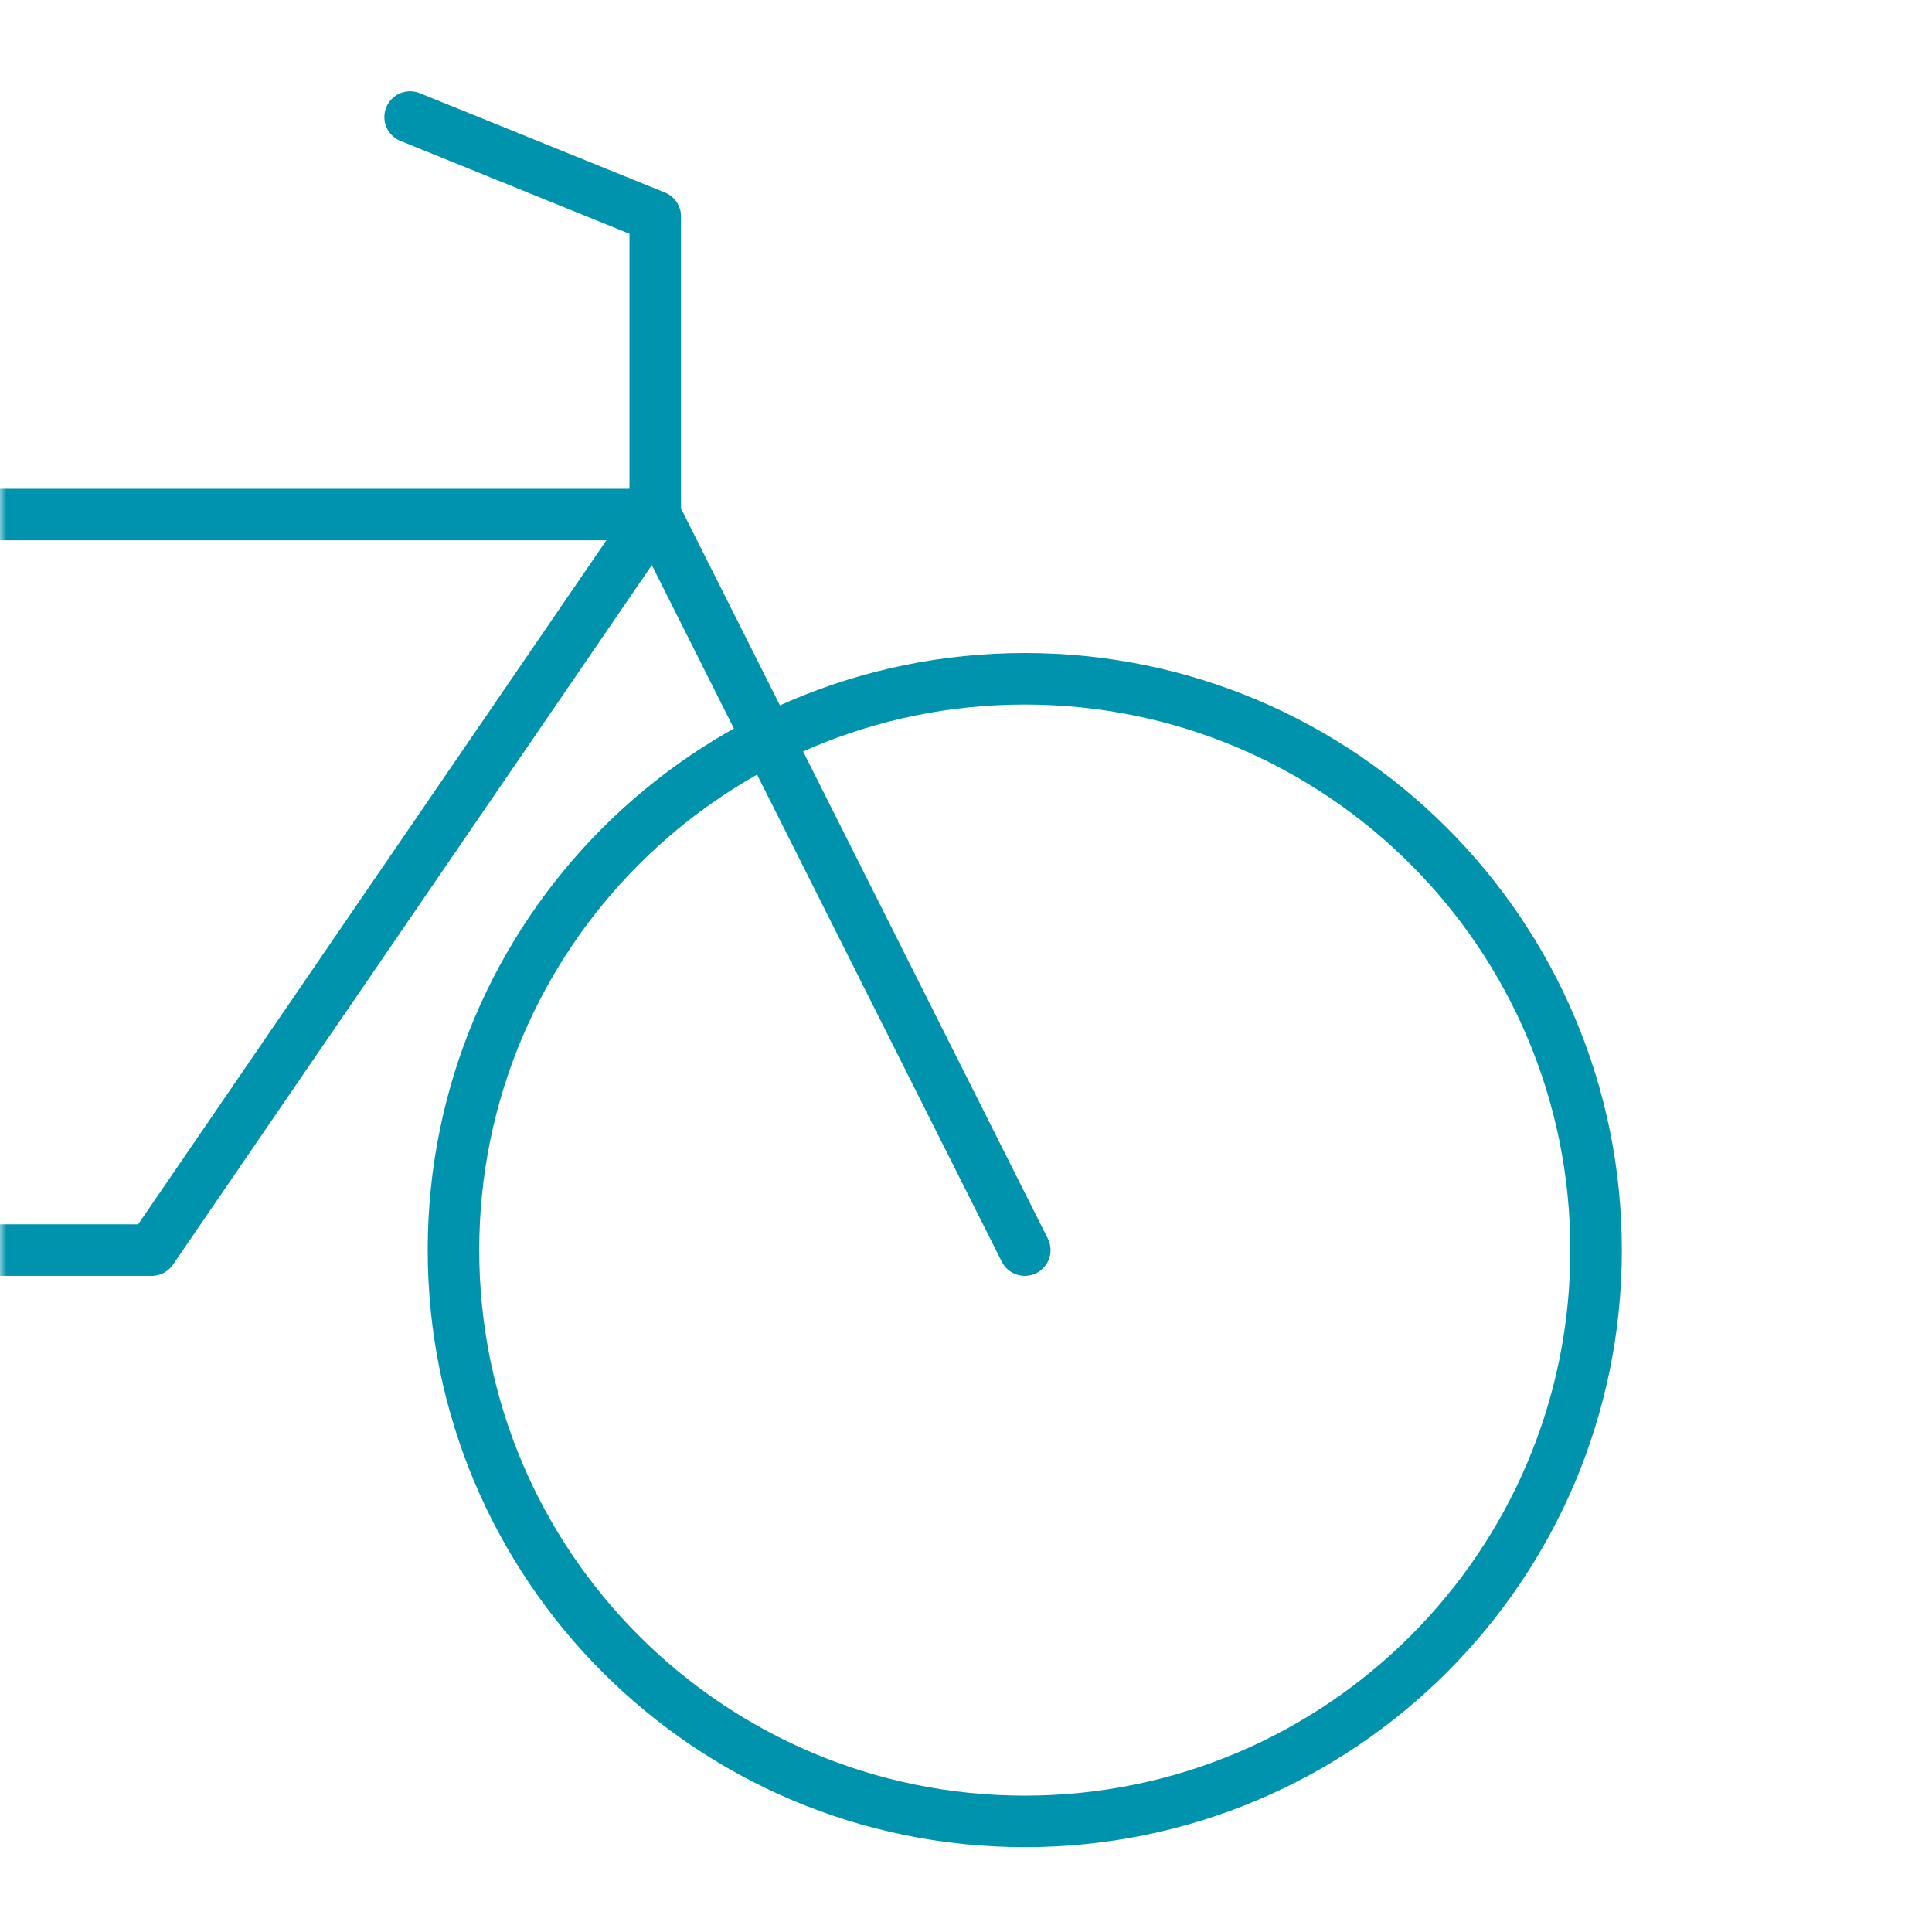<?xml version="1.0"?>
<svg xmlns="http://www.w3.org/2000/svg" width="50" height="50" viewBox="0 0 150 150" fill="none">
<mask id="mask0_840_1935" style="mask-type:alpha" maskUnits="userSpaceOnUse" x="0" y="1" width="132" height="149">
<rect y="1.92" width="131.494" height="148.08" fill="#D9D9D9"/>
</mask>
<g mask="url(#mask0_840_1935)">
<path d="M-21.655 39.949L-48.397 97.056H11.78L50.873 39.949M-21.655 39.949V27.604M-21.655 39.949H50.873M-31.942 27.604C-31.942 27.604 -18.462 27.604 -9.824 27.604M50.873 39.949C50.873 39.949 68.359 74.754 79.563 97.056M50.873 39.949V16.801L31.841 9.086M-4.041 97.056C-4.041 121.553 -23.9 141.412 -48.397 141.412C-72.894 141.412 -92.753 121.553 -92.753 97.056C-92.753 72.559 -72.894 52.7 -48.397 52.7C-23.9 52.7 -4.041 72.559 -4.041 97.056ZM123.919 97.056C123.919 121.553 104.06 141.412 79.563 141.412C55.066 141.412 35.207 121.553 35.207 97.056C35.207 72.559 55.066 52.7 79.563 52.7C104.06 52.7 123.919 72.559 123.919 97.056Z" stroke="#0093AD" stroke-width="4" stroke-linecap="round" stroke-linejoin="round"/>
</g>
</svg>
